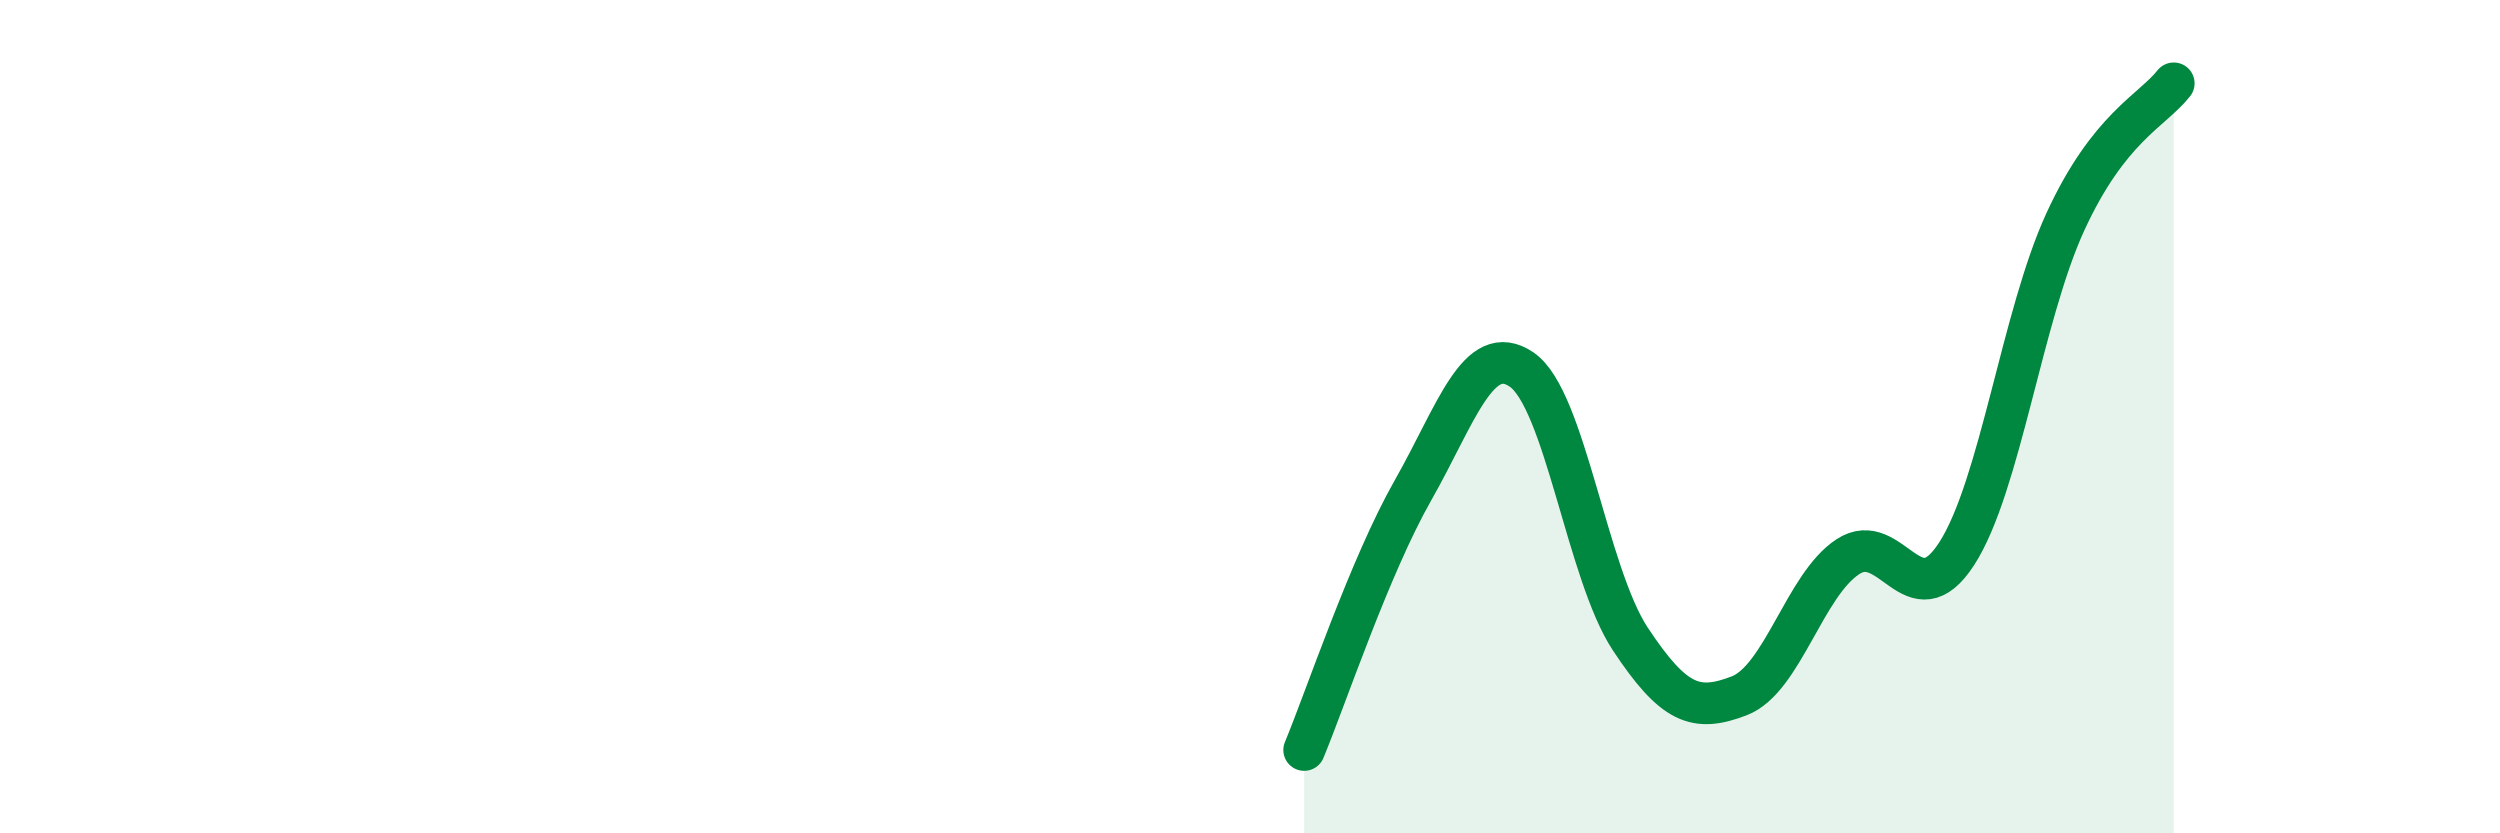 
    <svg width="60" height="20" viewBox="0 0 60 20" xmlns="http://www.w3.org/2000/svg">
      <path
        d="M 31.3,18 C 31.82,16.75 32.87,13.6 33.91,11.77 C 34.95,9.94 35.48,8.16 36.52,8.87 C 37.56,9.58 38.09,13.77 39.13,15.34 C 40.17,16.91 40.7,17.1 41.74,16.7 C 42.78,16.3 43.31,14.04 44.35,13.36 C 45.39,12.68 45.92,14.9 46.96,13.29 C 48,11.68 48.53,7.58 49.57,5.32 C 50.61,3.06 51.65,2.66 52.17,2L52.17 20L31.3 20Z"
        fill="#008740"
        opacity="0.1"
        stroke-linecap="round"
        stroke-linejoin="round"
      />
      <path
        d="M 31.3,18 C 31.82,16.75 32.87,13.6 33.91,11.77 C 34.95,9.94 35.48,8.16 36.52,8.87 C 37.56,9.58 38.09,13.77 39.13,15.34 C 40.17,16.91 40.7,17.1 41.74,16.7 C 42.78,16.3 43.31,14.04 44.35,13.36 C 45.39,12.68 45.92,14.9 46.96,13.29 C 48,11.68 48.53,7.58 49.57,5.32 C 50.61,3.06 51.65,2.66 52.17,2"
        stroke="#008740"
        stroke-width="1"
        fill="none"
        stroke-linecap="round"
        stroke-linejoin="round"
      />
    </svg>
  